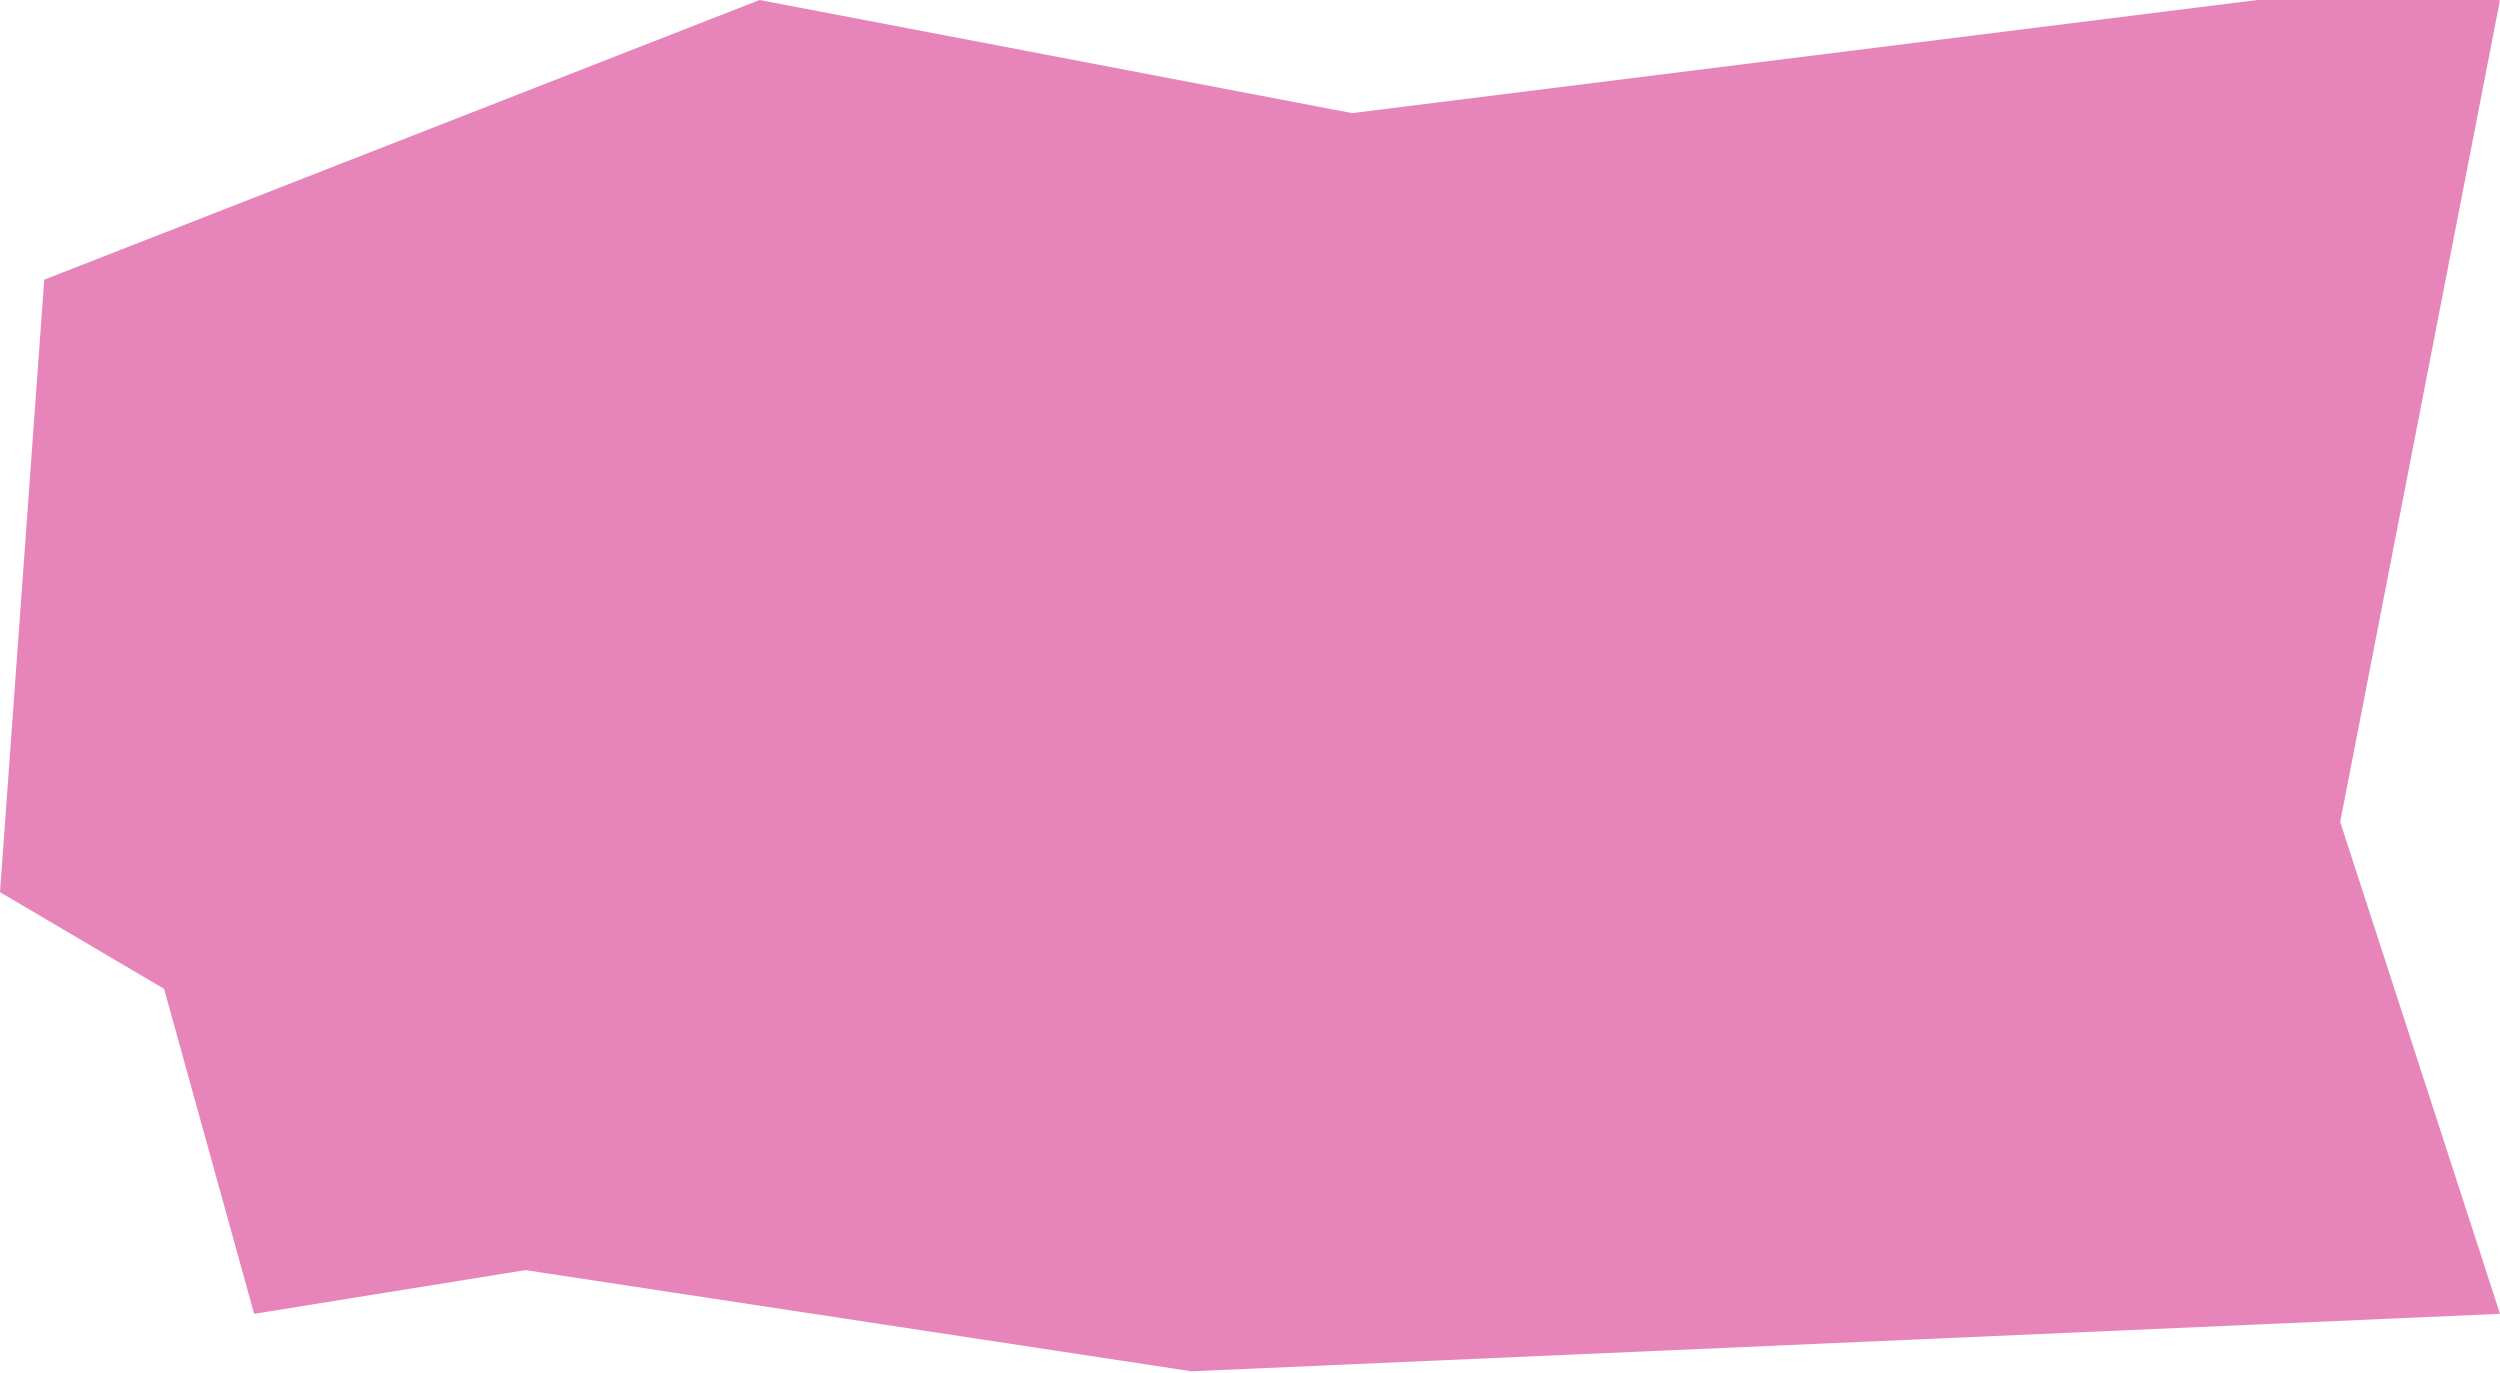<?xml version="1.0" encoding="UTF-8"?> <svg xmlns="http://www.w3.org/2000/svg" width="876" height="481" viewBox="0 0 876 481" fill="none"><path d="M15.5 98L0 312.613L57.5 346.5L89.051 460.36L184.105 445.045L417.5 480.5L876 460.36L820 288L876 0H790.951L473.77 39.64L266.152 0L15.5 98Z" fill="#E785BA"></path></svg> 